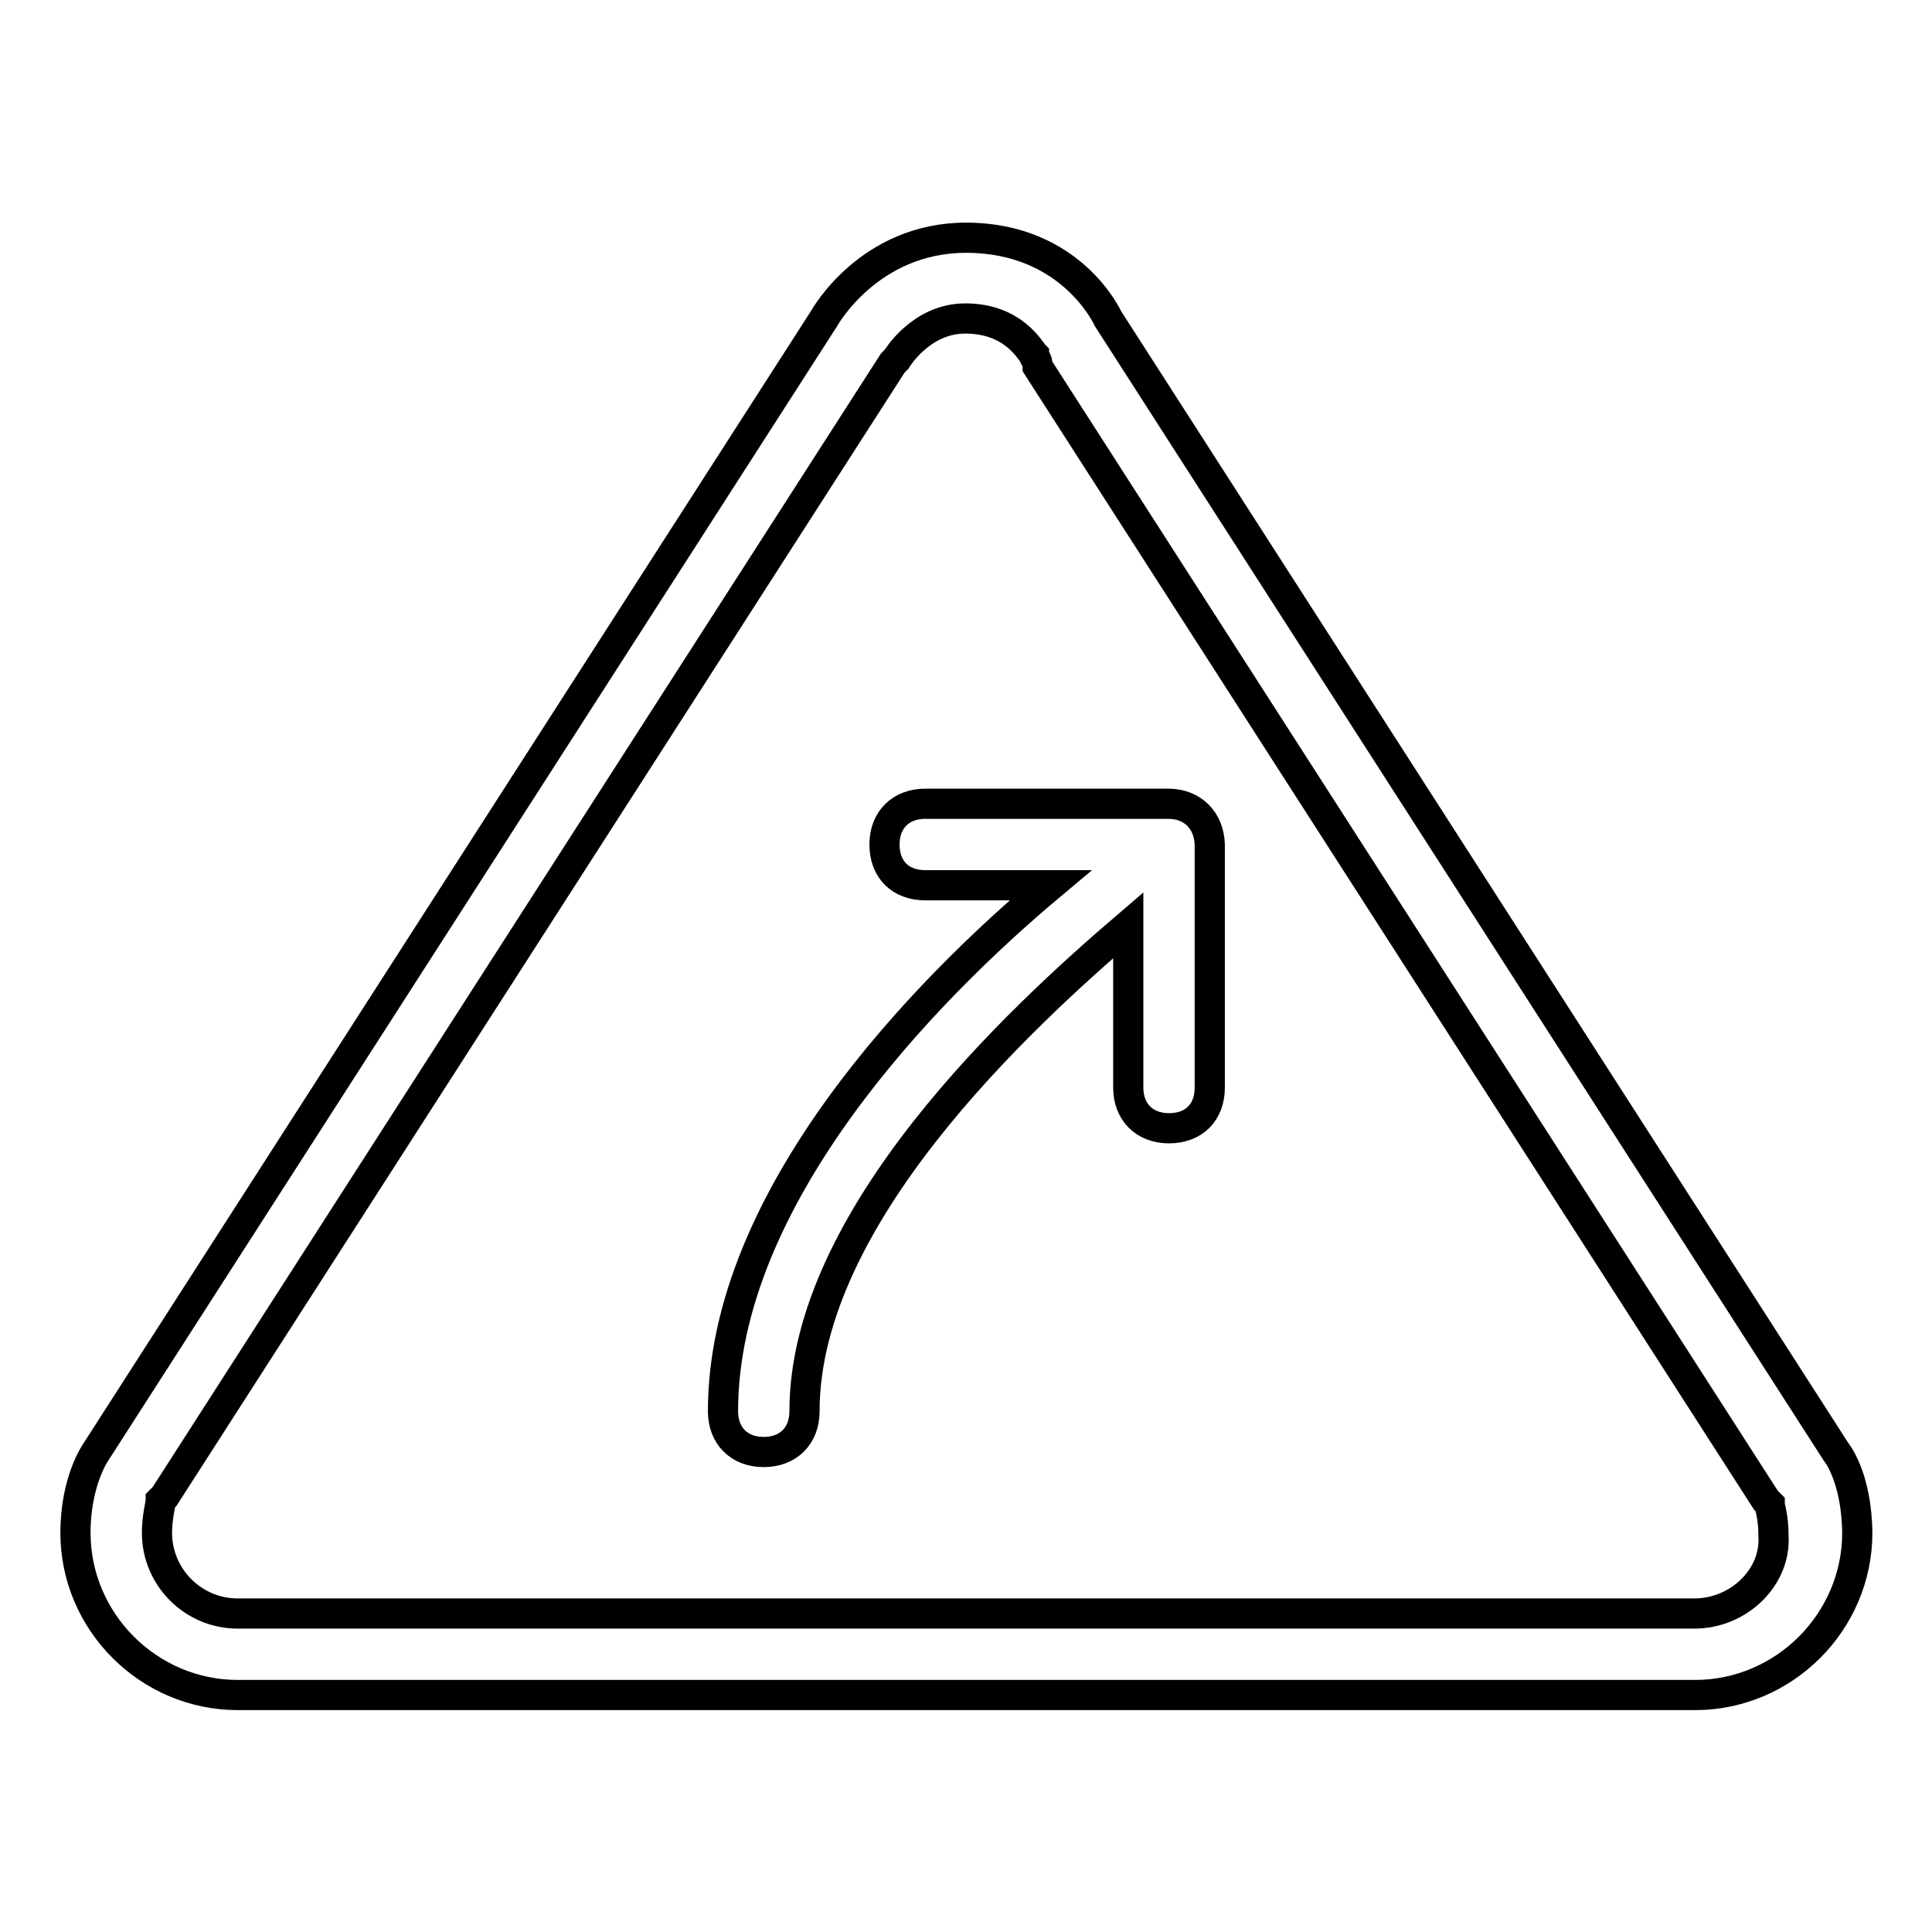 <?xml version="1.0" encoding="utf-8"?>
<!-- Svg Vector Icons : http://www.onlinewebfonts.com/icon -->
<!DOCTYPE svg PUBLIC "-//W3C//DTD SVG 1.1//EN" "http://www.w3.org/Graphics/SVG/1.1/DTD/svg11.dtd">
<svg version="1.1" xmlns="http://www.w3.org/2000/svg" xmlns:xlink="http://www.w3.org/1999/xlink" x="0px" y="0px" viewBox="0 0 256 256" enable-background="new 0 0 256 256" xml:space="preserve">
<g> <path stroke-width="4" fill-opacity="0" stroke="#000000"  d="M154.8,106.5h-32.2c-3.2,0-5.4,2.1-5.4,5.4s2.1,5.4,5.4,5.4h16.6c-16.6,13.9-43.4,41.3-43.4,69.7l0,0l0,0 c0,3.2,2.1,5.4,5.4,5.4c3.2,0,5.4-2.1,5.4-5.4l0,0c0-25.7,28.4-52,42.9-64.4v21.5c0,3.2,2.1,5.4,5.4,5.4s5.4-2.1,5.4-5.4v-32.2 C160.2,108.7,158,106.5,154.8,106.5z M243.3,192.4L146.8,42.2c0,0-4.8-10.7-18.8-10.7c-12.9,0-18.8,10.7-18.8,10.7L12.7,192.4 c0,0-2.7,3.8-2.7,10.7c0,11.8,9.7,21.5,21.5,21.5h193.1c11.8,0,21.5-9.7,21.5-21.5C246,195.6,243.3,192.4,243.3,192.4z  M224.5,213.8H31.5c-5.9,0-10.7-4.8-10.7-10.7c0-2.1,0.5-3.8,0.5-4.3c0,0,0,0,0.5-0.5l96.5-150.2l0.5-0.5c0,0,3.2-5.4,9.1-5.4 c6.4,0,8.6,4.3,9.1,4.8c0,0.5,0.5,0.5,0.5,1.6l96.5,150.2l0.5,0.5c0,0.5,0.5,1.6,0.5,4.3C235.3,209,230.4,213.8,224.5,213.8z"/></g>
</svg>